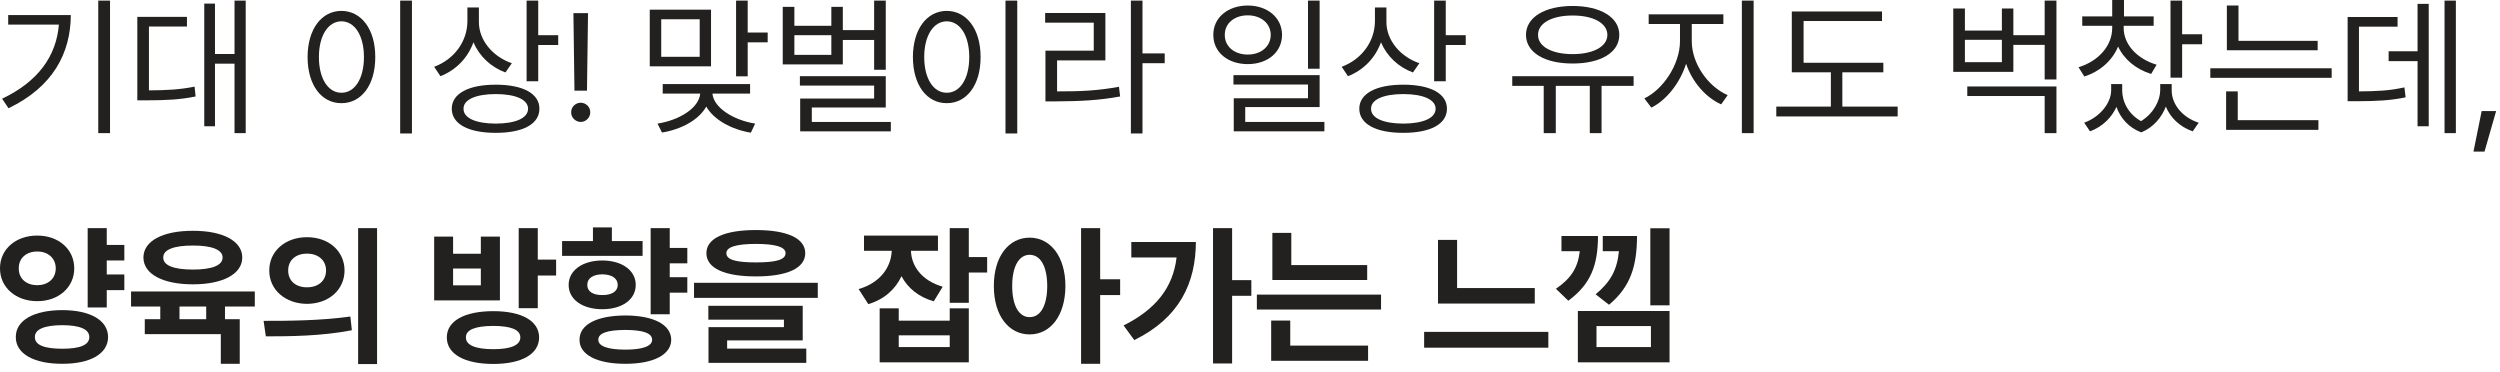 <?xml version="1.0" encoding="utf-8"?>
<svg xmlns="http://www.w3.org/2000/svg" fill="none" height="100%" overflow="visible" preserveAspectRatio="none" style="display: block;" viewBox="0 0 262 39" width="100%">
<g id=" 5     \n     .">
<path d="M167.469 24.734C167.461 27.75 166.75 29.75 164.359 31.516L163.062 30.266C164.641 29.172 165.352 28.094 165.562 26.328H163.641V24.734H167.469ZM165.359 37.969V32.594H174.969V37.969H165.359ZM167.219 30.844C168.797 29.547 169.477 28.258 169.664 26.328H167.969V24.734H171.562C171.547 27.828 170.922 30.016 168.625 31.938L167.219 30.844ZM167.312 36.375H173.016V34.172H167.312V36.375ZM172.953 32V23.922H174.969V32H172.953Z" fill="#23211F" id="Vector"/>
<path d="M160.844 30.188V31.812H150.703V25.141H152.703V30.188H160.844ZM149.25 36.438V34.781H162.266V36.438H149.25Z" fill="#23211F" id="Vector_2"/>
<path d="M143.281 27.781V29.344H133.344V24.406H135.328V27.781H143.281ZM131.719 32.438V30.875H144.734V32.438H131.719ZM133.219 37.812V33.594H135.219V36.219H143.375V37.812H133.219Z" fill="#23211F" id="Vector_3"/>
<path d="M129.125 23.906V29.359H131.141V31H129.125V38.094H127.125V23.906H129.125ZM117.75 34.109C121.117 32.422 122.93 30.156 123.305 26.984H118.562V25.359H125.328C125.312 29.609 123.656 33.289 118.875 35.641L117.75 34.109Z" fill="#23211F" id="Vector_4"/>
<path d="M107.906 24.906C110.078 24.906 111.648 26.867 111.656 29.969C111.648 33.094 110.078 35.047 107.906 35.047C105.727 35.047 104.148 33.094 104.156 29.969C104.148 26.867 105.727 24.906 107.906 24.906ZM106.078 29.969C106.078 32.086 106.82 33.242 107.906 33.234C109.016 33.242 109.742 32.086 109.75 29.969C109.742 27.859 109.016 26.703 107.906 26.703C106.82 26.703 106.078 27.859 106.078 29.969ZM113.297 38.125V23.906H115.297V29.266H117.391V30.922H115.297V38.125H113.297Z" fill="#23211F" id="Vector_5"/>
<path d="M98.297 24.688V26.281H95.469C95.516 27.836 96.539 29.391 98.797 30.047L97.859 31.578C96.234 31.117 95.117 30.156 94.477 28.945C93.844 30.297 92.695 31.367 91 31.875L89.984 30.297C92.312 29.617 93.391 27.945 93.453 26.281H90.547V24.688H98.297ZM92.188 37.969V32.312H94.188V33.609H99.531V32.312H101.531V37.969H92.188ZM94.188 36.375H99.531V35.141H94.188V36.375ZM99.531 31.734V23.906H101.531V26.938H103.453V28.562H101.531V31.734H99.531Z" fill="#23211F" id="Vector_6"/>
<path d="M79.219 24.109C82.492 24.109 84.383 24.969 84.391 26.531C84.383 28.117 82.492 28.969 79.219 28.969C75.938 28.969 74.031 28.117 74.031 26.531C74.031 24.969 75.938 24.109 79.219 24.109ZM72.734 31.219V29.641H85.703V31.219H72.734ZM74.234 33.5V32.047H84.125V35.672H76.203V36.531H84.5V38.031H74.25V34.281H82.156V33.5H74.234ZM76.125 26.531C76.117 27.227 77.133 27.5 79.219 27.5C81.32 27.5 82.328 27.227 82.328 26.531C82.328 25.898 81.32 25.562 79.219 25.562C77.133 25.562 76.117 25.898 76.125 26.531Z" fill="#23211F" id="Vector_7"/>
<path d="M72.031 25.984V27.594H70.188V29.047H72.031V30.672H70.188V32.938H68.188V23.906H70.188V25.984H72.031ZM58.906 26.812V25.266H62.141V23.828H64.125V25.266H67.344V26.812H58.906ZM59.594 29.859C59.594 28.344 61.031 27.305 63.125 27.297C65.195 27.305 66.625 28.344 66.625 29.859C66.625 31.391 65.195 32.406 63.125 32.406C61.039 32.406 59.594 31.391 59.594 29.859ZM60.734 35.609C60.719 34.008 62.555 33.07 65.547 33.062C68.469 33.07 70.336 34.008 70.344 35.609C70.336 37.172 68.469 38.133 65.547 38.125C62.555 38.133 60.719 37.172 60.734 35.609ZM61.547 29.859C61.539 30.562 62.172 30.93 63.125 30.922C64.086 30.93 64.734 30.562 64.734 29.859C64.734 29.148 64.086 28.758 63.125 28.75C62.172 28.758 61.539 29.148 61.547 29.859ZM62.703 35.609C62.695 36.273 63.68 36.641 65.547 36.641C67.359 36.641 68.344 36.273 68.344 35.609C68.344 34.898 67.359 34.586 65.547 34.578C63.68 34.586 62.695 34.898 62.703 35.609Z" fill="#23211F" id="Vector_8"/>
<path d="M51.703 32.609C54.664 32.609 56.492 33.625 56.5 35.359C56.492 37.117 54.664 38.141 51.703 38.141C48.695 38.141 46.82 37.117 46.828 35.359C46.82 33.625 48.695 32.609 51.703 32.609ZM45.5 31.484V24.797H47.484V26.594H50.391V24.797H52.391V31.484H45.5ZM47.484 29.906H50.391V28.141H47.484V29.906ZM48.828 35.359C48.812 36.172 49.836 36.594 51.703 36.594C53.547 36.594 54.531 36.172 54.531 35.359C54.531 34.547 53.547 34.164 51.703 34.156C49.836 34.164 48.812 34.547 48.828 35.359ZM54.359 32.297V23.906H56.359V27.203H58.281V28.875H56.359V32.297H54.359Z" fill="#23211F" id="Vector_9"/>
<path d="M32.172 24.859C34.43 24.852 36.102 26.305 36.109 28.344C36.102 30.391 34.43 31.836 32.172 31.844C29.93 31.836 28.211 30.391 28.219 28.344C28.211 26.305 29.93 24.852 32.172 24.859ZM27.625 33.625C30.164 33.633 33.68 33.602 36.719 33.172L36.875 34.609C33.719 35.227 30.344 35.25 27.859 35.25L27.625 33.625ZM30.203 28.344C30.195 29.469 31.047 30.117 32.172 30.109C33.305 30.117 34.164 29.469 34.172 28.344C34.164 27.234 33.305 26.578 32.172 26.578C31.047 26.578 30.195 27.234 30.203 28.344ZM37.531 38.156V23.906H39.516V38.156H37.531Z" fill="#23211F" id="Vector_10"/>
<path d="M26.703 30.547V32.125H23.578V33.453H25.125V38.125H23.141V35.016H15.172V33.453H16.797V32.125H13.734V30.547H26.703ZM15.031 26.984C15.031 25.25 17.07 24.18 20.219 24.188C23.344 24.18 25.383 25.25 25.391 26.984C25.383 28.727 23.344 29.797 20.219 29.797C17.07 29.797 15.031 28.727 15.031 26.984ZM17.109 26.984C17.094 27.828 18.227 28.25 20.219 28.25C22.18 28.25 23.328 27.828 23.328 26.984C23.328 26.164 22.18 25.727 20.219 25.734C18.227 25.727 17.094 26.164 17.109 26.984ZM18.812 33.453H21.609V32.125H18.812V33.453Z" fill="#23211F" id="Vector_11"/>
<path d="M13.031 25.672V27.297H11.188V28.766H13.031V30.406H11.188V32.219H9.188V23.906H11.188V25.672H13.031ZM1.49867e-08 28.125C-0.008 26.102 1.68 24.68 3.906 24.688C6.109 24.68 7.781 26.102 7.781 28.125C7.781 30.133 6.109 31.57 3.906 31.562C1.68 31.57 -0.008 30.133 1.49867e-08 28.125ZM1.656 35.328C1.648 33.555 3.555 32.508 6.531 32.5C9.453 32.508 11.32 33.555 11.328 35.328C11.32 37.078 9.453 38.133 6.531 38.125C3.555 38.133 1.648 37.078 1.656 35.328ZM1.969 28.125C1.953 29.234 2.789 29.883 3.906 29.891C5 29.883 5.836 29.234 5.844 28.125C5.836 27.031 5 26.352 3.906 26.359C2.789 26.352 1.953 27.031 1.969 28.125ZM3.656 35.328C3.641 36.164 4.664 36.547 6.531 36.547C8.375 36.547 9.359 36.164 9.359 35.328C9.359 34.5 8.375 34.086 6.531 34.078C4.664 34.086 3.641 34.5 3.656 35.328Z" fill="#23211F" id="Vector_12"/>
<path d="M261.594 11.641L260.375 15.891H259.219L260.078 11.641H261.594Z" fill="#23211F" id="Vector_13"/>
<path d="M257.375 0.062V13.953H256.188V0.062H257.375ZM246.031 10.609V1.781H251.266V2.797H247.219V9.578C249.227 9.562 250.492 9.492 251.984 9.156L252.109 10.203C250.5 10.531 249.141 10.602 246.906 10.609H246.031ZM250.328 6.406V5.375H253.359V0.406H254.531V13.234H253.359V6.406H250.328Z" fill="#23211F" id="Vector_14"/>
<path d="M242.891 4.281V5.266H233.375V0.578H234.594V4.281H242.891ZM231.641 8.156V7.156H244.359V8.156H231.641ZM233.297 13.609V9.578H234.516V12.594H242.969V13.609H233.297Z" fill="#23211F" id="Vector_15"/>
<path d="M228.688 0.062V3.594H230.781V4.641H228.688V8.141H227.469V0.062H228.688ZM217.828 7.047C219.898 6.422 221.352 4.812 221.359 2.953V2.703H218.219V1.719H221.359V0H222.594V1.719H225.703V2.703H222.562V2.953C222.57 4.656 223.961 6.172 226.016 6.781L225.438 7.75C223.836 7.25 222.594 6.211 221.977 4.875C221.375 6.344 220.094 7.484 218.438 8.016L217.828 7.047ZM218.422 12.859C220.141 12.234 221.242 10.75 221.25 9.469V8.812H222.406V9.469C222.406 10.664 223.055 11.953 224.375 12.695C225.719 11.883 226.383 10.5 226.391 9.469V8.812H227.594V9.469C227.586 10.852 228.633 12.281 230.422 12.859L229.797 13.766C228.414 13.281 227.453 12.32 226.977 11.172C226.555 12.281 225.703 13.336 224.406 13.875C223.062 13.367 222.211 12.352 221.805 11.203C221.305 12.312 220.352 13.273 219.031 13.766L218.422 12.859Z" fill="#23211F" id="Vector_16"/>
<path d="M205.922 0.891V3.203H209.797V0.891H211V3.688H214.281V0.062H215.516V8.328H214.281V4.703H211V7.531H204.703V0.891H205.922ZM205.922 6.516H209.797V4.172H205.922V6.516ZM206.172 10.062V9.062H215.516V13.953H214.281V10.062H206.172Z" fill="#23211F" id="Vector_17"/>
<path d="M197.375 6.578V7.578H193.078V11.172H198.875V12.203H186.156V11.172H191.875V7.578H187.781V1.203H197.234V2.203H189.016V6.578H197.375Z" fill="#23211F" id="Vector_18"/>
<path d="M177.297 4.328C177.305 6.688 179.016 9.086 181.062 9.969L180.375 10.938C178.75 10.203 177.352 8.602 176.703 6.68C176.055 8.719 174.648 10.484 173.062 11.281L172.328 10.312C174.32 9.359 176.055 6.734 176.062 4.328V2.516H172.781V1.5H180.609V2.516H177.297V4.328ZM182.547 13.953V0.062H183.781V13.953H182.547Z" fill="#23211F" id="Vector_19"/>
<path d="M171.203 7.984V9H167.844V13.953H166.609V9H163.047V13.953H161.781V9H158.484V7.984H171.203ZM159.922 3.656C159.93 1.805 161.891 0.633 164.812 0.625C167.727 0.633 169.703 1.805 169.703 3.656C169.703 5.508 167.727 6.664 164.812 6.656C161.891 6.664 159.93 5.508 159.922 3.656ZM161.188 3.656C161.172 4.883 162.648 5.672 164.812 5.672C166.977 5.672 168.445 4.883 168.453 3.656C168.445 2.422 166.977 1.625 164.812 1.625C162.648 1.625 161.172 2.422 161.188 3.656Z" fill="#23211F" id="Vector_20"/>
<path d="M145.297 2.312C145.297 4.203 146.734 5.938 148.75 6.625L148.078 7.594C146.547 7.031 145.336 5.883 144.727 4.43C144.133 6.078 142.891 7.352 141.266 7.984L140.609 7C142.688 6.227 144.086 4.367 144.094 2.219V0.781H145.297V2.312ZM142.453 11.391C142.461 9.805 144.203 8.875 147.062 8.875C149.914 8.875 151.641 9.805 151.641 11.391C151.641 13.008 149.914 13.922 147.062 13.922C144.203 13.922 142.461 13.008 142.453 11.391ZM143.688 11.391C143.672 12.375 144.969 12.945 147.062 12.953C149.164 12.945 150.445 12.375 150.453 11.391C150.445 10.445 149.164 9.859 147.062 9.859C144.969 9.859 143.672 10.445 143.688 11.391ZM150.297 8.516V0.062H151.516V3.688H153.609V4.719H151.516V8.516H150.297Z" fill="#23211F" id="Vector_21"/>
<path d="M130.766 0.578C132.844 0.586 134.352 1.852 134.359 3.656C134.352 5.469 132.844 6.719 130.766 6.719C128.664 6.719 127.148 5.469 127.156 3.656C127.148 1.852 128.664 0.586 130.766 0.578ZM128.359 3.656C128.344 4.875 129.367 5.719 130.766 5.719C132.141 5.719 133.172 4.875 133.172 3.656C133.172 2.453 132.141 1.602 130.766 1.609C129.367 1.602 128.344 2.453 128.359 3.656ZM129.266 8.859V7.875H138.297V11.219H130.5V12.781H138.797V13.766H129.297V10.297H137.078V8.859H129.266ZM137.078 7.203V0.062H138.297V7.203H137.078Z" fill="#23211F" id="Vector_22"/>
<path d="M119.734 0.062V5.594H122.062V6.625H119.734V13.984H118.516V0.062H119.734ZM109.531 2.375V1.359H115.844V6.328H110.781V9.578C113.359 9.586 115.164 9.484 117.266 9.094L117.391 10.109C115.203 10.508 113.352 10.609 110.672 10.625H109.562V5.312H114.625V2.375H109.531Z" fill="#23211F" id="Vector_23"/>
<path d="M106.609 0.062V13.984H105.375V0.062H106.609ZM95.672 5.984C95.68 3.031 97.148 1.148 99.219 1.141C101.281 1.148 102.773 3.031 102.766 5.984C102.773 8.945 101.281 10.82 99.219 10.812C97.148 10.82 95.68 8.945 95.672 5.984ZM96.859 5.984C96.859 8.242 97.828 9.727 99.219 9.719C100.617 9.727 101.578 8.242 101.578 5.984C101.578 3.727 100.617 2.242 99.219 2.234C97.828 2.242 96.859 3.727 96.859 5.984Z" fill="#23211F" id="Vector_24"/>
<path d="M92.828 0.062V7.312H91.609V4.188H88.328V6.75H82.031V0.719H83.25V2.703H87.125V0.719H88.328V3.156H91.609V0.062H92.828ZM83.25 5.75H87.125V3.688H83.25V5.75ZM83.828 8.969V7.984H92.828V11.266H85.078V12.781H93.359V13.766H83.859V10.328H91.609V8.969H83.828Z" fill="#23211F" id="Vector_25"/>
<path d="M74.516 1.016V6.953H68.094V1.016H74.516ZM68.906 12.953C71.203 12.594 73.242 11.328 73.383 9.812H69.453V8.812H78.609V9.812H74.664C74.797 11.297 76.875 12.594 79.141 12.953L78.688 13.906C76.656 13.57 74.82 12.562 74.016 11.172C73.234 12.57 71.398 13.562 69.375 13.891L68.906 12.953ZM69.297 5.953H73.328V2.016H69.297V5.953ZM77.141 8V0.062H78.359V3.406H80.453V4.438H78.359V8H77.141Z" fill="#23211F" id="Vector_26"/>
<path d="M61.625 1.375L61.516 9.5H60.203L60.094 1.375H61.625ZM59.859 11.766C59.844 11.219 60.312 10.766 60.859 10.766C61.414 10.766 61.867 11.219 61.859 11.766C61.867 12.32 61.414 12.773 60.859 12.781C60.312 12.773 59.844 12.32 59.859 11.766Z" fill="#23211F" id="Vector_27"/>
<path d="M50.188 2.312C50.188 4.203 51.625 5.938 53.641 6.625L52.969 7.594C51.438 7.031 50.227 5.883 49.617 4.43C49.023 6.078 47.781 7.352 46.156 7.984L45.5 7C47.578 6.227 48.977 4.367 48.984 2.219V0.781H50.188V2.312ZM47.344 11.391C47.352 9.805 49.094 8.875 51.953 8.875C54.805 8.875 56.531 9.805 56.531 11.391C56.531 13.008 54.805 13.922 51.953 13.922C49.094 13.922 47.352 13.008 47.344 11.391ZM48.578 11.391C48.562 12.375 49.859 12.945 51.953 12.953C54.055 12.945 55.336 12.375 55.344 11.391C55.336 10.445 54.055 9.859 51.953 9.859C49.859 9.859 48.562 10.445 48.578 11.391ZM55.188 8.516V0.062H56.406V3.688H58.5V4.719H56.406V8.516H55.188Z" fill="#23211F" id="Vector_28"/>
<path d="M43.172 0.062V13.984H41.938V0.062H43.172ZM32.234 5.984C32.242 3.031 33.711 1.148 35.781 1.141C37.844 1.148 39.336 3.031 39.328 5.984C39.336 8.945 37.844 10.82 35.781 10.812C33.711 10.82 32.242 8.945 32.234 5.984ZM33.422 5.984C33.422 8.242 34.391 9.727 35.781 9.719C37.18 9.727 38.141 8.242 38.141 5.984C38.141 3.727 37.18 2.242 35.781 2.234C34.391 2.242 33.422 3.727 33.422 5.984Z" fill="#23211F" id="Vector_29"/>
<path d="M25.75 0.062V13.953H24.578V6.672H22.531V13.234H21.406V0.375H22.531V5.656H24.578V0.062H25.75ZM14.391 10.516V1.766H19.594V2.781H15.609V9.469C17.523 9.461 18.844 9.391 20.391 9.078L20.5 10.109C18.828 10.453 17.414 10.508 15.281 10.516H14.391Z" fill="#23211F" id="Vector_30"/>
<path d="M11.531 0.062V13.953H10.297V0.062H11.531ZM0.219 10.344C3.977 8.562 5.898 5.898 6.172 2.578H0.859V1.578H7.422C7.406 5.57 5.547 9.109 0.891 11.344L0.219 10.344Z" fill="#23211F" id="Vector_31"/>
</g>
</svg>